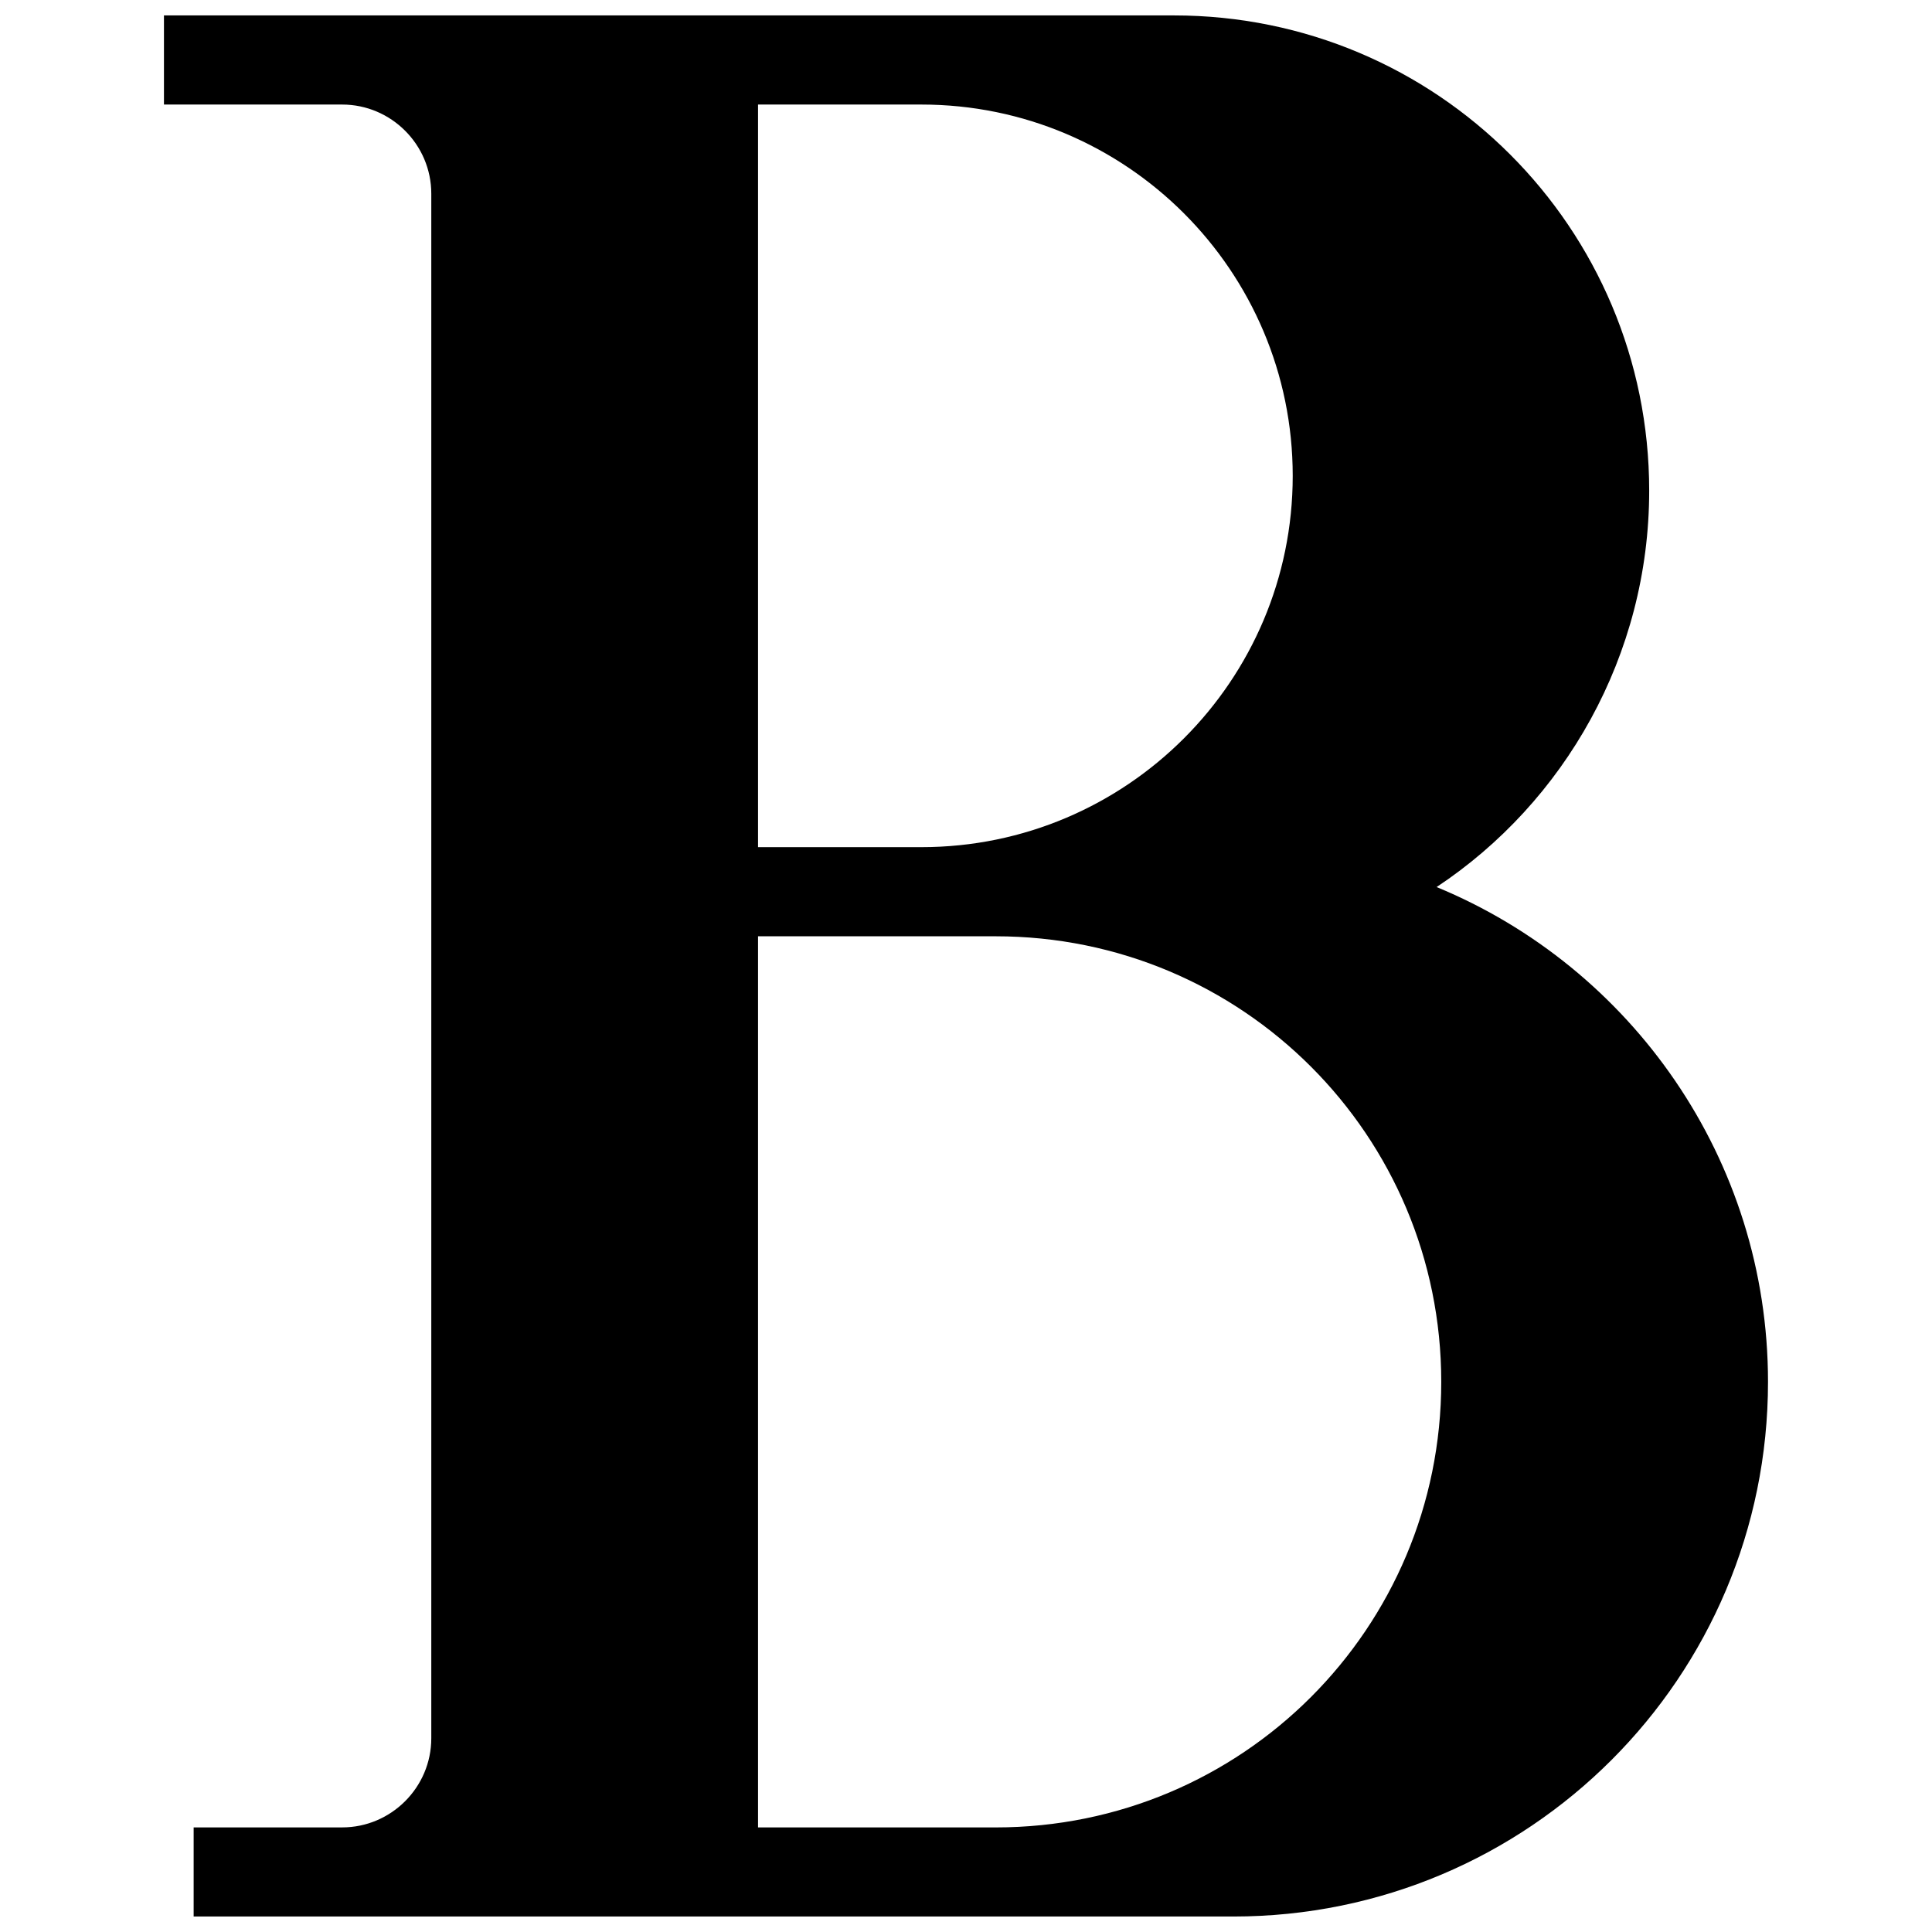 <?xml version="1.0" encoding="UTF-8"?>
<!-- Uploaded to: SVG Repo, www.svgrepo.com, Generator: SVG Repo Mixer Tools -->
<svg width="800px" height="800px" version="1.1" viewBox="144 144 512 512" xmlns="http://www.w3.org/2000/svg">
 <defs>
  <clipPath id="a">
   <path d="m187 148.09h426v503.81h-426z"/>
  </clipPath>
 </defs>
 <g clip-path="url(#a)">
  <path d="m187.45 148.09v23.617h47.23c12.988 0 23.617 10.629 23.617 23.617v409.34c0 12.988-10.629 23.617-23.617 23.617h-39.359v23.617h275.52c78.328 0 141.7-63.371 141.7-141.7 0-59.039-36.262-109.86-87.824-131.12 33.852-22.434 56.336-61.352 56.336-105.04 0-69.668-56.285-125.95-125.95-125.95h-267.65zm157.44 23.617h43.297c54.316 0 98.398 44.082 98.398 98.398s-44.082 98.398-98.398 98.398h-43.297v-196.8zm0 220.42h62.977c65.336 0 118.08 52.742 118.08 118.08 0 65.336-52.742 118.08-118.08 118.08h-62.977z"/>
 </g>
</svg>